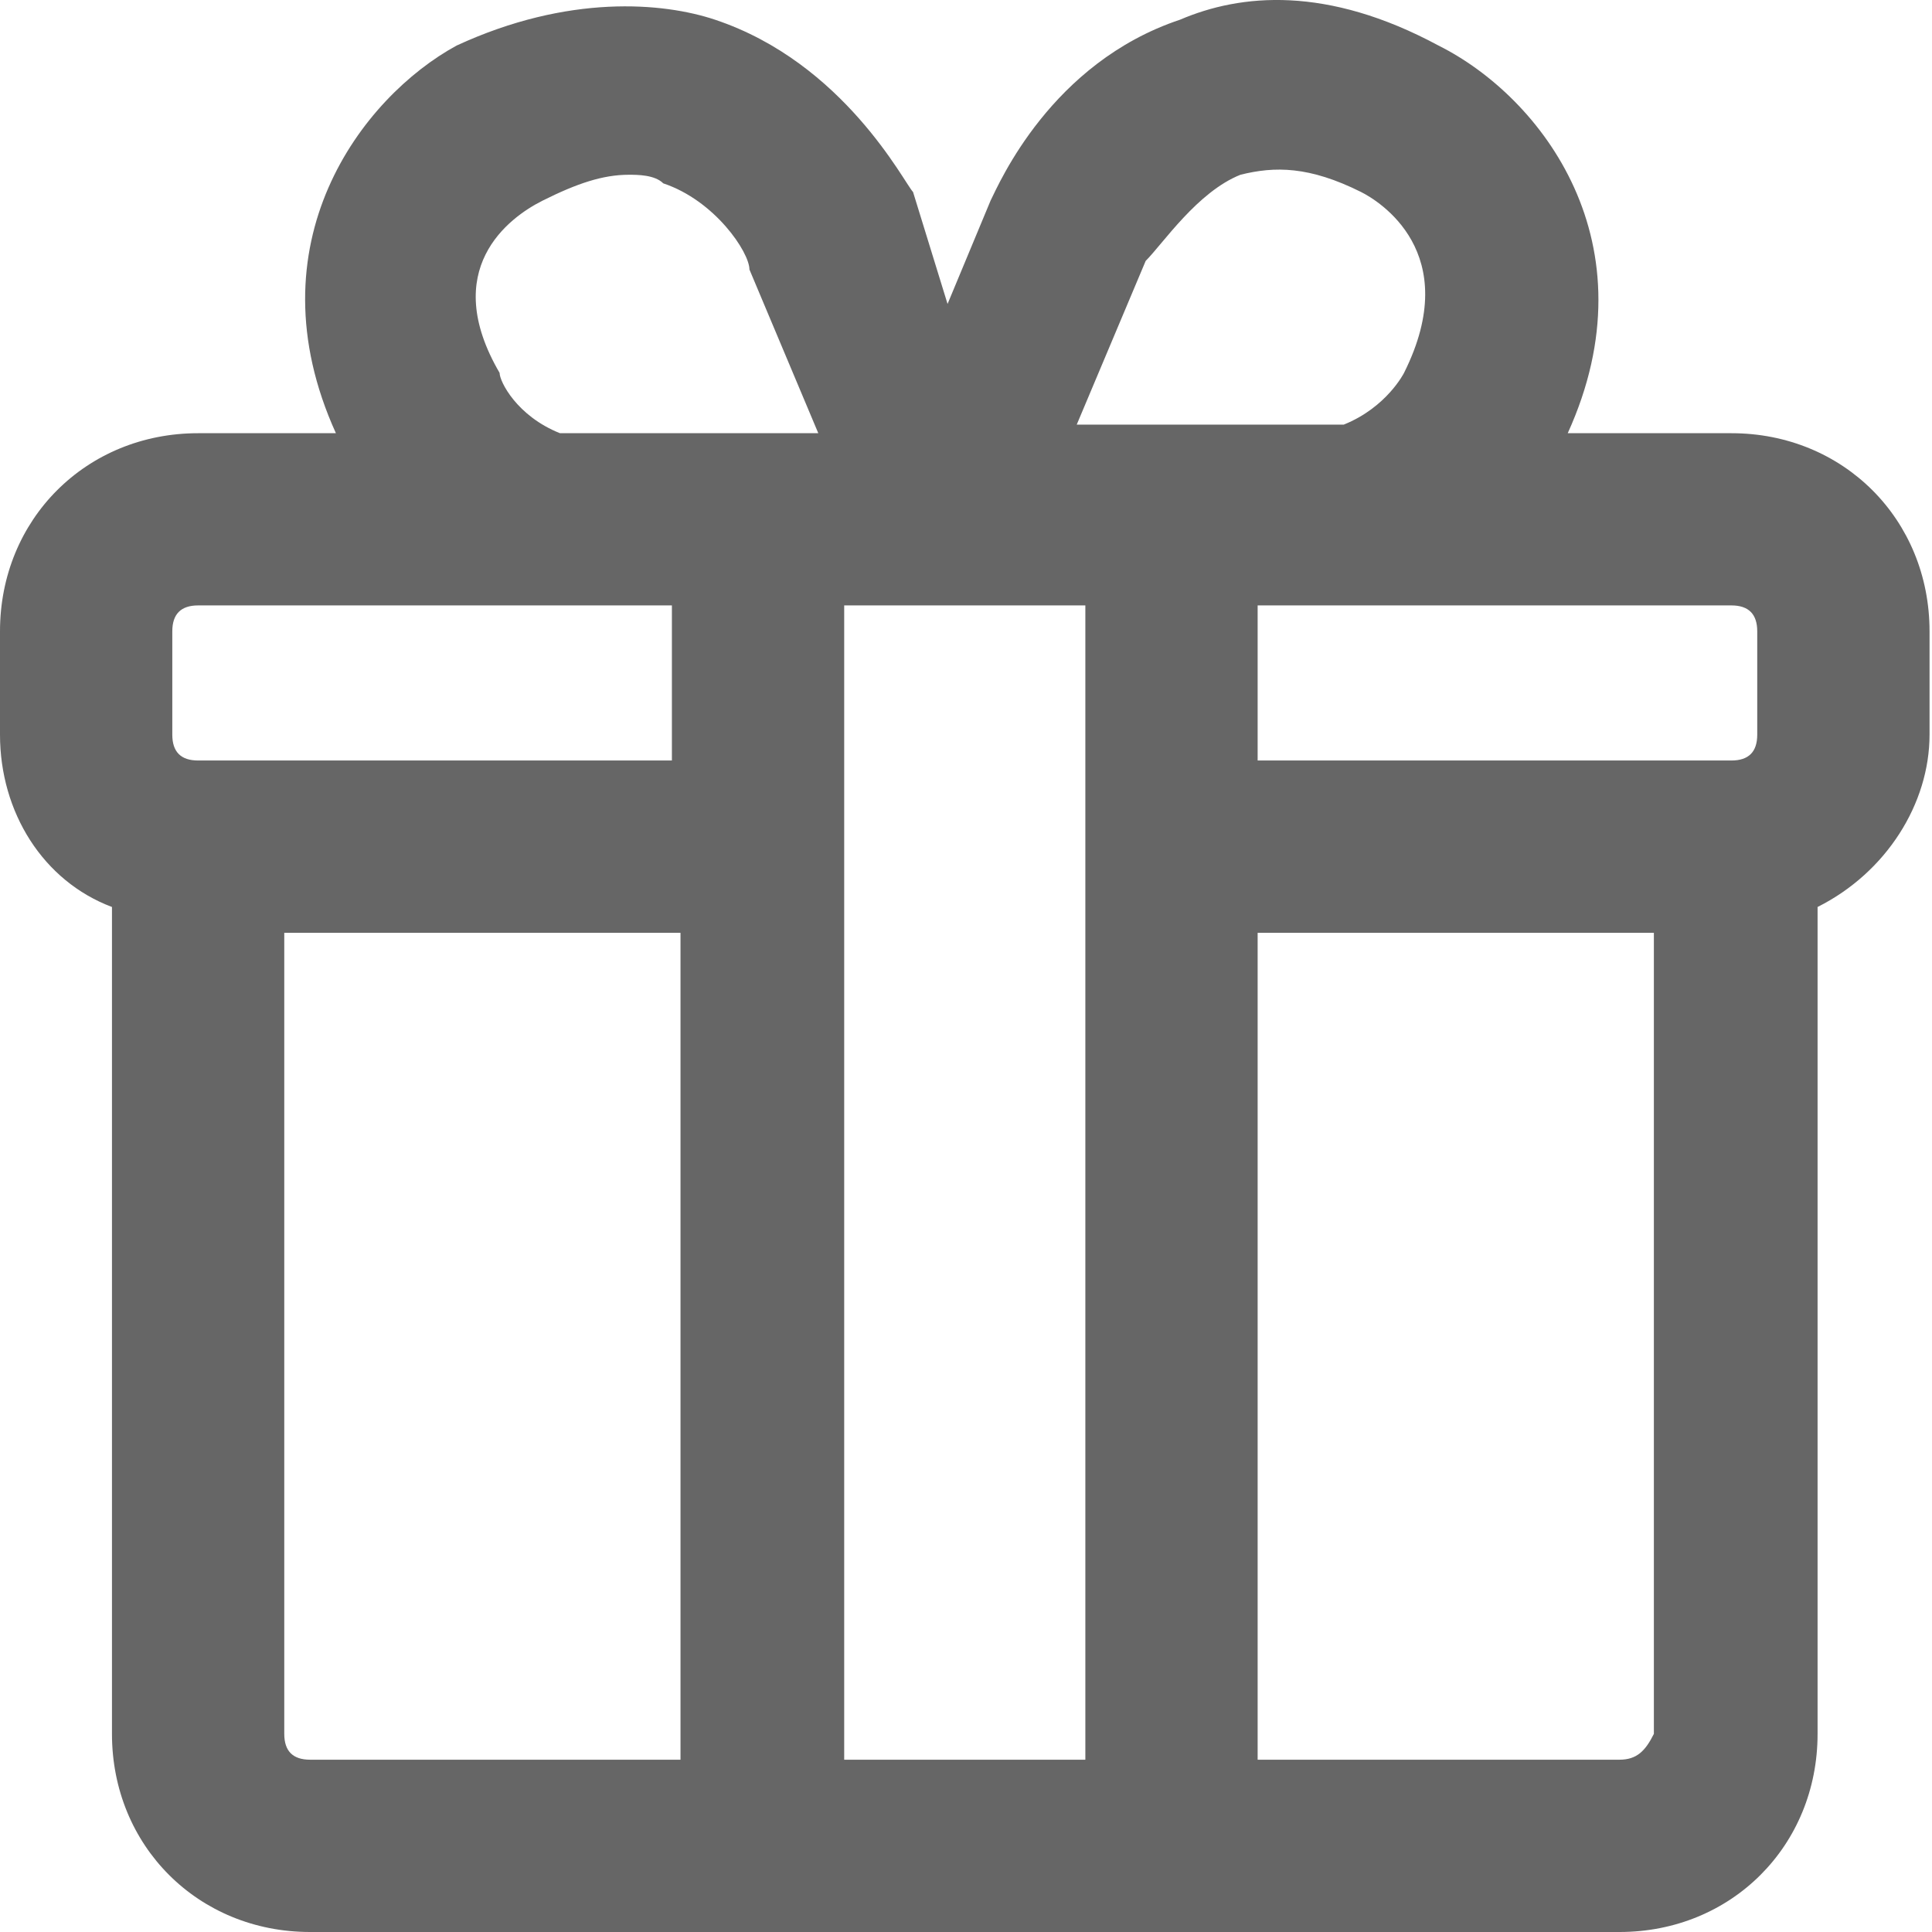 <?xml version="1.0" encoding="UTF-8"?>
<svg width="22px" height="22px" viewBox="0 0 22 22" version="1.1" xmlns="http://www.w3.org/2000/svg" xmlns:xlink="http://www.w3.org/1999/xlink">
    <!-- Generator: Sketch 60.1 (88133) - https://sketch.com -->
    <title>Shape</title>
    <desc>Created with Sketch.</desc>
    <g id="1125-多方案/單一方案" stroke="none" stroke-width="1" fill="none" fill-rule="evenodd">
        <g id="1-w-多張方案卡片" transform="translate(-439, -983)" fill="#666666" fill-rule="nonzero">
            <g id="Group-10" transform="translate(422, 616)">
                <g id="Group-2">
                    <g id="Group-11-Copy-3">
                        <g id="Group-8" transform="translate(16, 149)">
                            <g id="Group-7" transform="translate(1, 213)">
                                <path d="M19.716,9.933 L17.852,9.933 C18.833,7.775 17.558,6.107 16.381,5.519 C15.106,4.832 14.125,4.93 13.438,5.224 C11.967,5.715 11.378,7.088 11.28,7.284 L10.79,8.461 L10.397,7.186 C10.299,7.088 9.613,5.715 8.141,5.224 C7.553,5.028 6.474,4.93 5.199,5.519 C4.12,6.107 2.845,7.775 3.825,9.933 L2.256,9.933 C0.981,9.933 0,10.914 0,12.189 L0,13.366 C0,14.249 0.49,15.033 1.275,15.328 L1.275,24.744 C1.275,26.019 2.256,27 3.531,27 L7.651,27 L14.321,27 L18.441,27 C19.716,27 20.697,26.019 20.697,24.744 L20.697,15.328 C21.481,14.935 21.972,14.15 21.972,13.366 L21.972,12.189 C21.972,10.914 20.991,9.933 19.716,9.933 Z M9.613,25.038 L9.613,11.894 L12.359,11.894 L12.359,25.038 L9.613,25.038 Z M20.01,12.189 L20.01,13.366 C20.01,13.562 19.912,13.66 19.716,13.66 L14.321,13.66 L14.321,11.894 L19.716,11.894 C19.912,11.894 20.01,11.993 20.01,12.189 Z M7.651,11.894 L7.651,13.66 L2.256,13.66 C2.06,13.66 1.962,13.562 1.962,13.366 L1.962,12.189 C1.962,11.993 2.06,11.894 2.256,11.894 L7.651,11.894 Z M14.125,6.99 C14.517,6.892 14.909,6.892 15.498,7.186 C15.694,7.284 16.675,7.873 15.988,9.246 C15.988,9.246 15.792,9.638 15.302,9.835 L12.261,9.835 L13.046,7.971 C13.242,7.775 13.634,7.186 14.125,6.99 Z M5.689,9.246 C5.002,8.069 5.787,7.48 6.18,7.284 C6.572,7.088 6.866,6.99 7.16,6.99 C7.259,6.99 7.455,6.99 7.553,7.088 C8.141,7.284 8.534,7.873 8.534,8.069 L9.318,9.933 L6.376,9.933 C5.885,9.737 5.689,9.344 5.689,9.246 Z M3.531,25.038 C3.335,25.038 3.237,24.94 3.237,24.744 L3.237,15.622 L7.749,15.622 L7.749,25.038 L3.531,25.038 L3.531,25.038 Z M18.441,25.038 L14.321,25.038 L14.321,15.622 L18.833,15.622 L18.833,24.744 C18.735,24.94 18.637,25.038 18.441,25.038 Z" id="Shape"></path>
                            </g>
                        </g>
                    </g>
                </g>
            </g>
        </g>
    </g>
</svg>